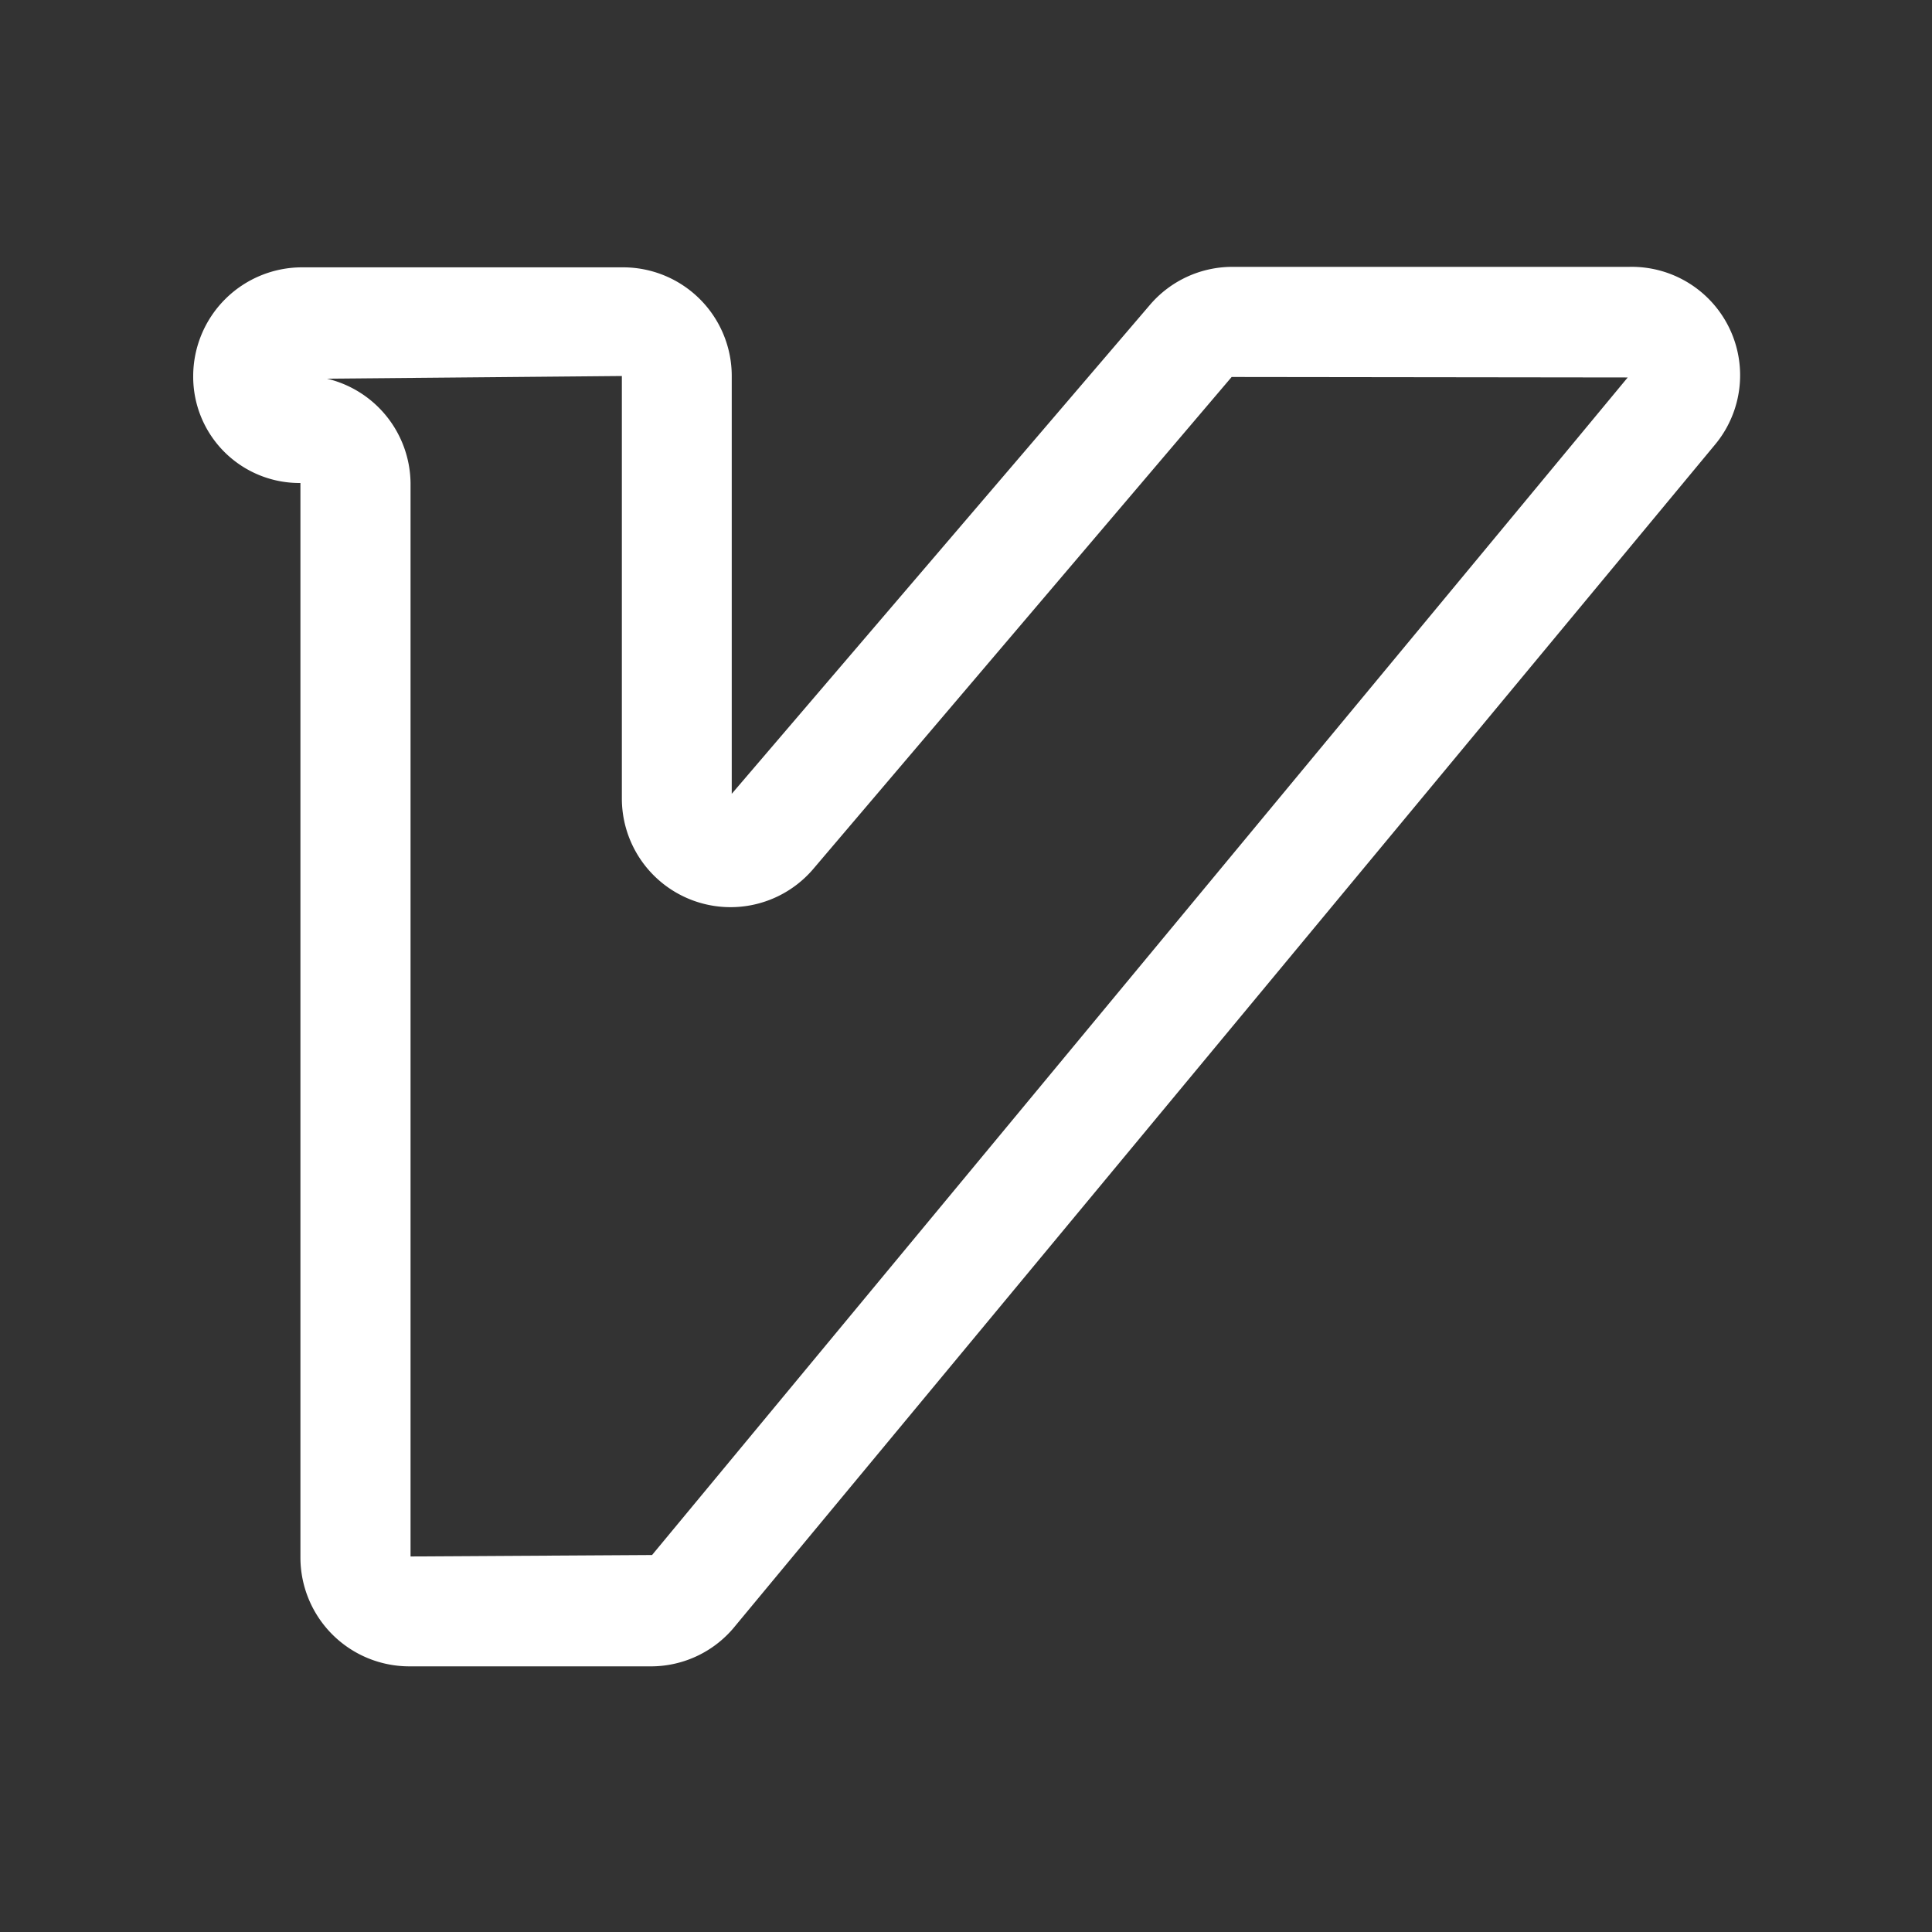 <?xml version="1.0" standalone="no"?><!DOCTYPE svg PUBLIC "-//W3C//DTD SVG 1.1//EN" "http://www.w3.org/Graphics/SVG/1.1/DTD/svg11.dtd"><svg t="1720441455793" class="icon" viewBox="0 0 1024 1024" version="1.1" xmlns="http://www.w3.org/2000/svg" p-id="12320" width="16" height="16" xmlns:xlink="http://www.w3.org/1999/xlink"><rect x="0" y="0" width="1024" height="1024" fill="#333333" stroke="none"/><path d="M216.832 883.2a57.728 57.728 0 0 1-57.6-57.6V256A56.32 56.32 0 0 1 102.4 199.296a57.728 57.728 0 0 1 57.6-57.6h170.368a57.6 57.6 0 0 1 57.472 57.6v221.44l221.696-259.2A57.472 57.472 0 0 1 652.8 141.44h210.688A57.472 57.472 0 0 1 908.8 235.904L389.76 861.696A57.344 57.344 0 0 1 345.6 883.2z m-43.52-682.496A57.6 57.6 0 0 1 217.6 256v568.96l128-0.768 517.12-624.128-209.92-0.256L430.848 460.8a57.6 57.6 0 0 1-101.248-37.376V199.296z" p-id="12321" fill="#ffffff"></path></svg>